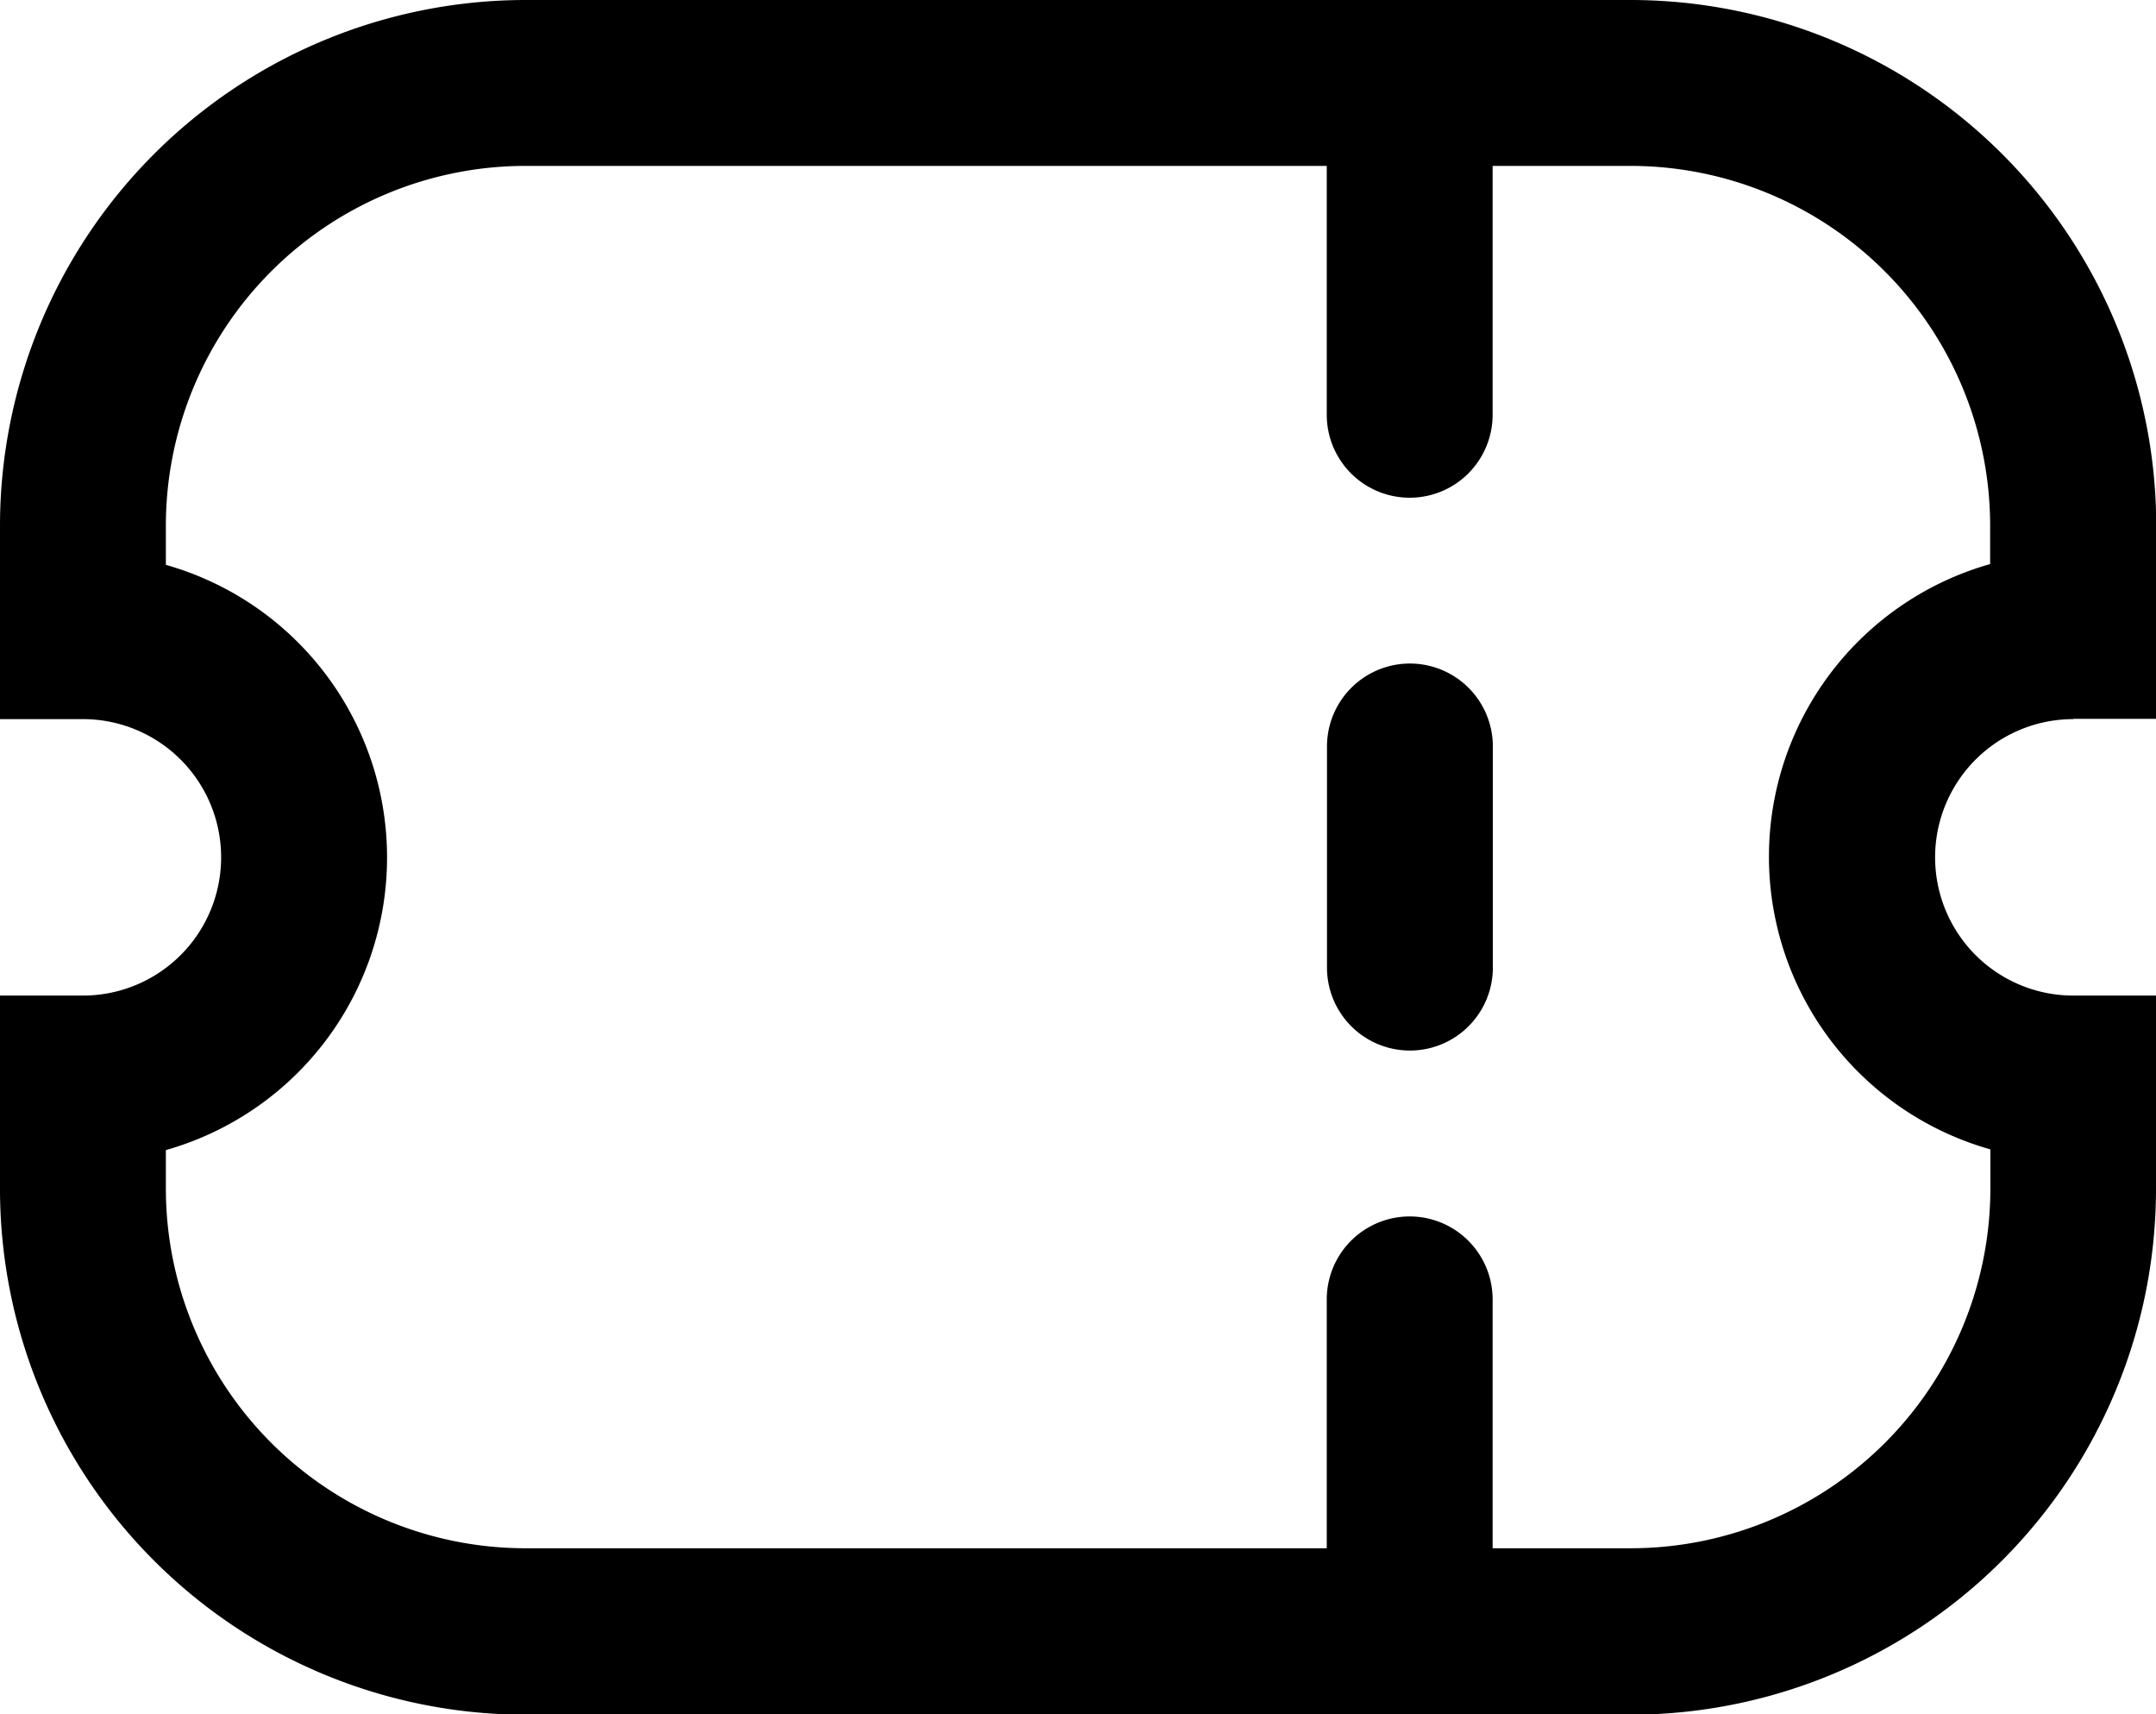 <svg xmlns="http://www.w3.org/2000/svg" width="27.817" height="22.111" viewBox="0 0 27.817 22.111">
  <g id="coupon-Regular" transform="translate(-2.25 -4.25)">
    <path id="coupon-Regular-2" data-name="coupon-Regular" d="M29,13.522h1.07v-2.5A6.785,6.785,0,0,0,23.291,4.25H9.026A6.785,6.785,0,0,0,2.25,11.026v2.5H3.32a1.783,1.783,0,1,1,0,3.566H2.25v2.5a6.785,6.785,0,0,0,6.776,6.776H23.291a6.785,6.785,0,0,0,6.776-6.776v-2.5H29a1.783,1.783,0,0,1,0-3.566Zm-1.07,5.563v.5a4.642,4.642,0,0,1-4.636,4.636H21.508v-3.21a1.07,1.07,0,0,0-2.14,0v3.21H9.026A4.642,4.642,0,0,1,4.39,19.585v-.5a3.923,3.923,0,0,0,0-7.549v-.5A4.642,4.642,0,0,1,9.026,6.39H19.368V9.6a1.07,1.07,0,0,0,2.14,0V6.39h1.783a4.642,4.642,0,0,1,4.636,4.636v.5a3.923,3.923,0,0,0,0,7.549Zm-6.419-5.207v2.853a1.07,1.07,0,0,1-2.14,0V13.879a1.07,1.07,0,1,1,2.14,0Z"/>
  </g>
</svg>
